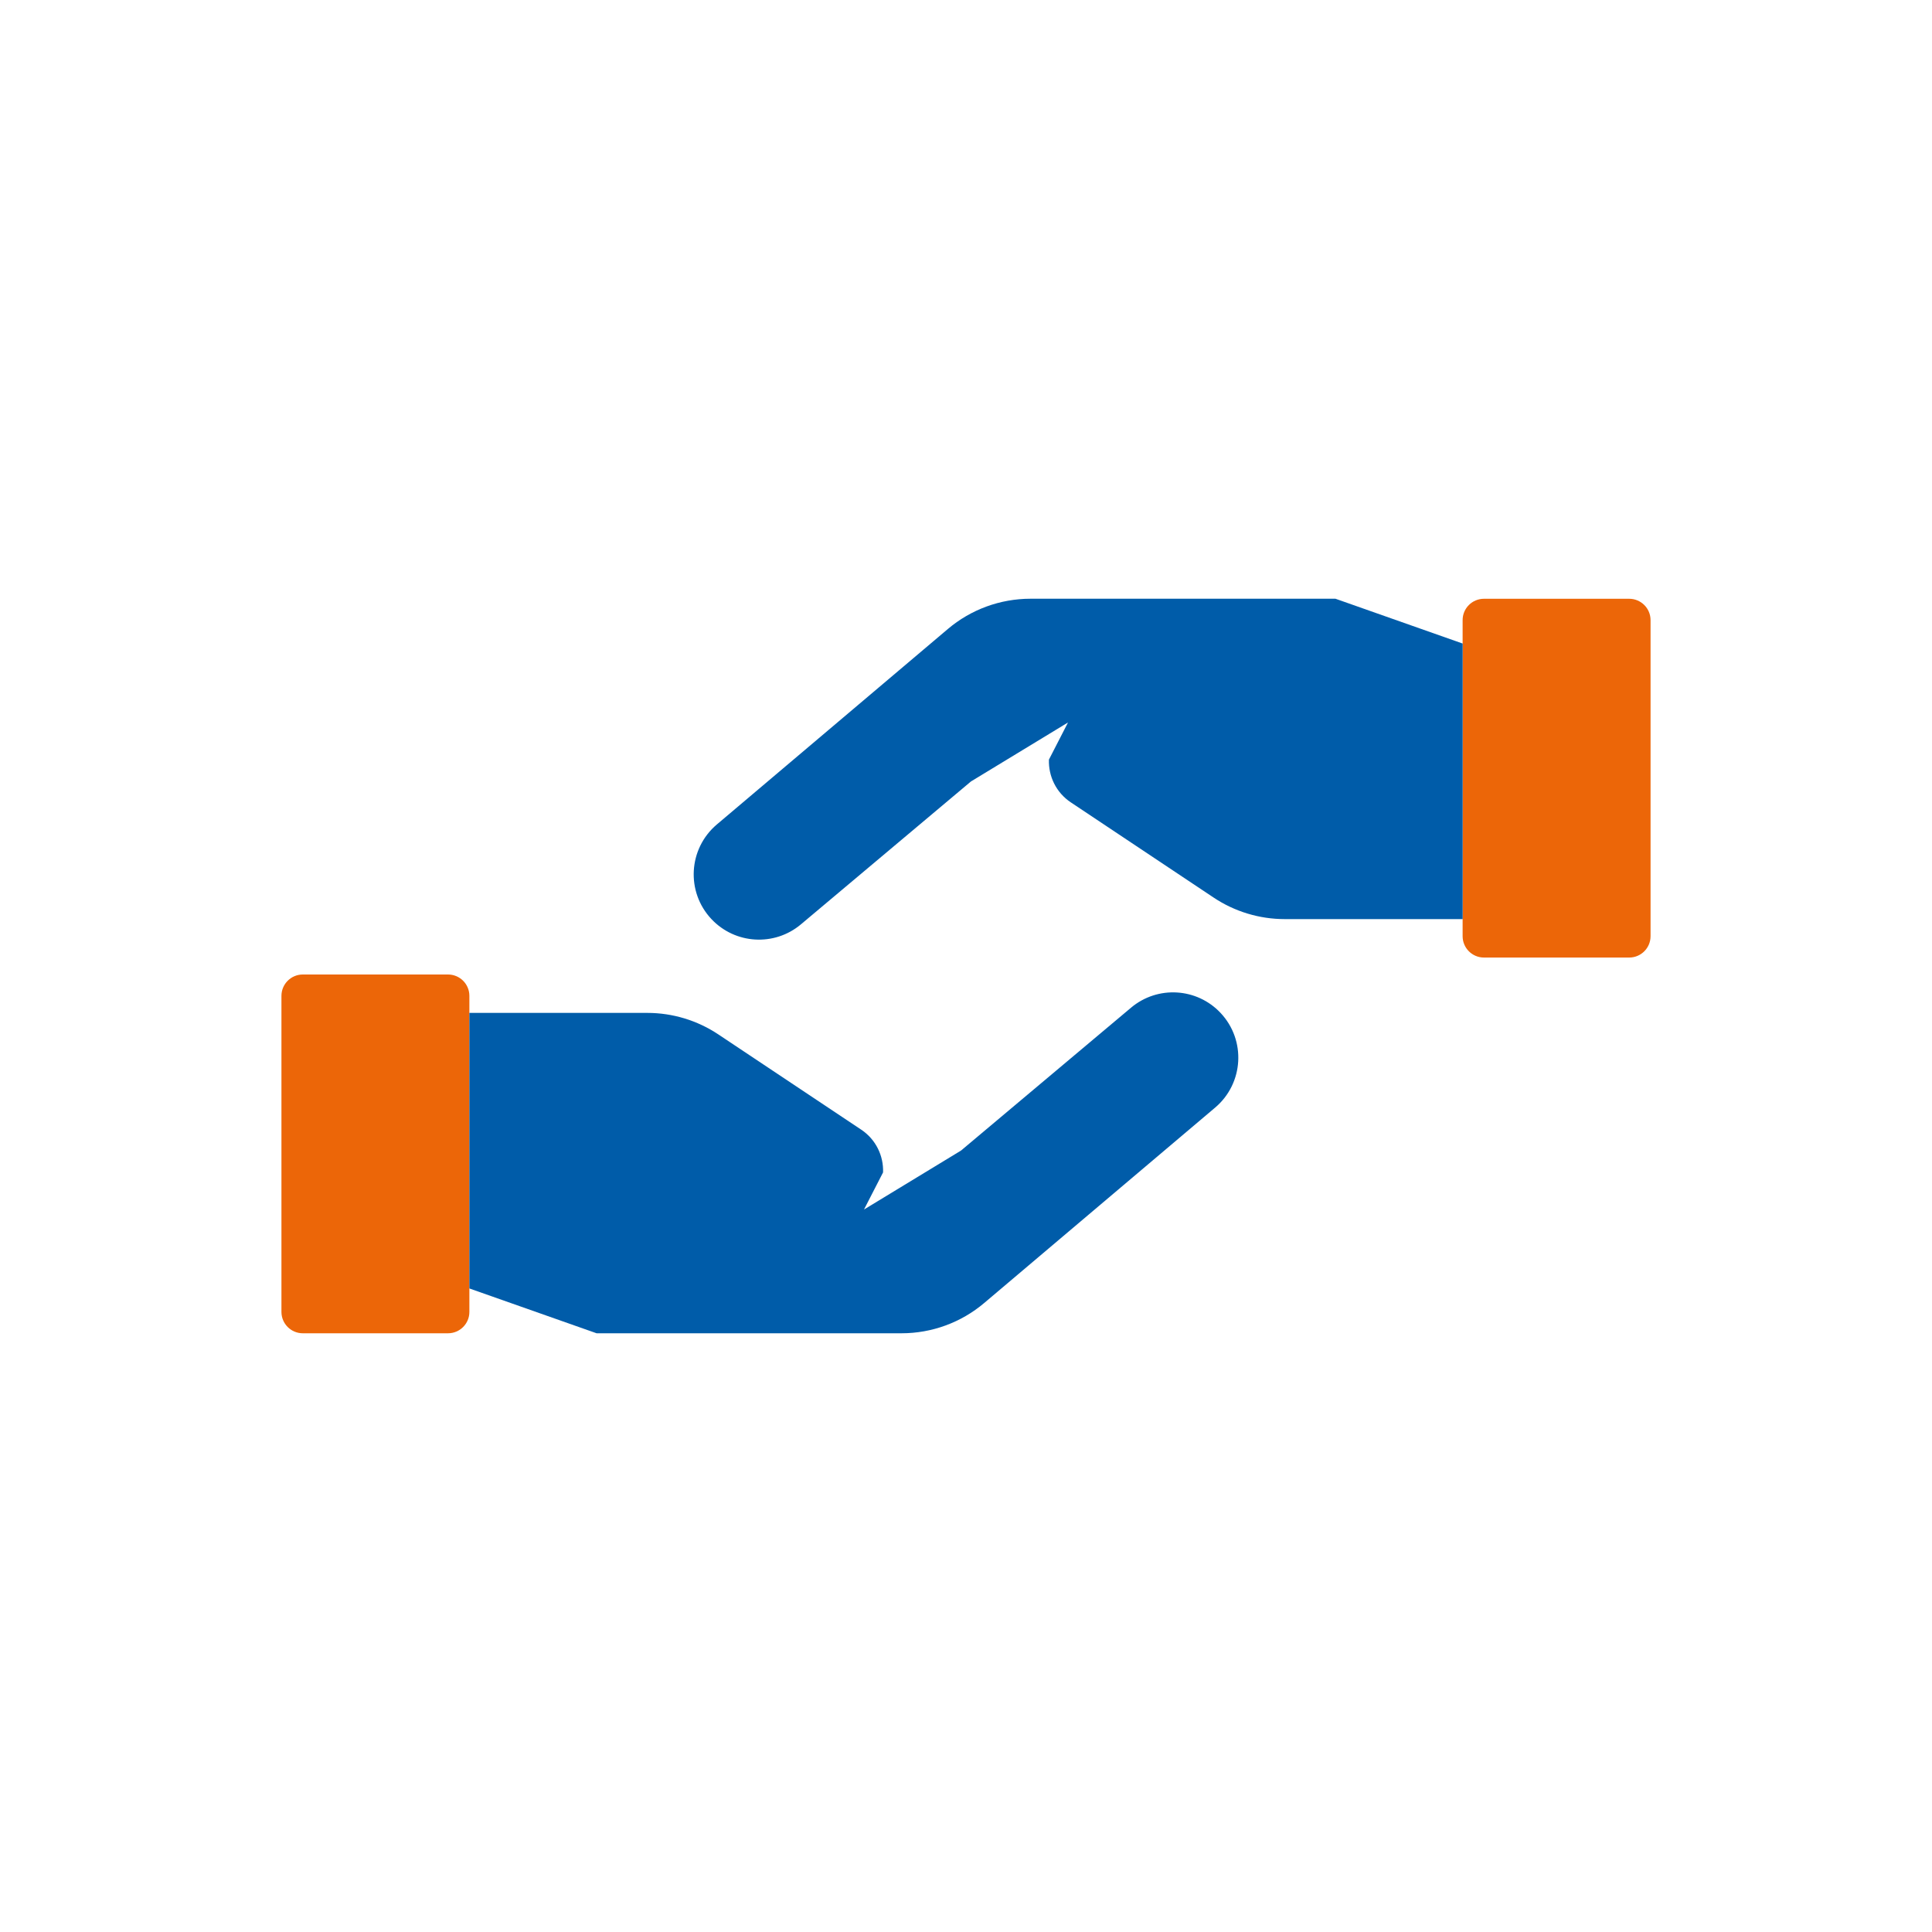 <?xml version="1.0" encoding="utf-8"?>
<!-- Generator: Adobe Illustrator 26.5.3, SVG Export Plug-In . SVG Version: 6.00 Build 0)  -->
<svg version="1.1" id="Icons" xmlns="http://www.w3.org/2000/svg" xmlns:xlink="http://www.w3.org/1999/xlink" x="0px" y="0px"
	 viewBox="0 0 400 400" style="enable-background:new 0 0 400 400;" xml:space="preserve">
<style type="text/css">
	.st0{fill:#EC6608;}
	.st1{fill:#005CA9;}
</style>
<g>
	<path class="st0" d="M92.76,276.04H62.69c-2.44,0-4.42-1.98-4.42-4.42v-65.44c0-2.44,1.98-4.42,4.42-4.42h30.07
		c2.44,0,4.42,1.98,4.42,4.42v65.44C97.18,274.06,95.2,276.04,92.76,276.04"/>
	<path class="st1" d="M252.72,209.73L252.72,209.73c-4.91-5.24-13.06-5.72-18.55-1.1l-35.2,29.58l-20.09,12.21l3.95-7.69
		c0.12-3.41-1.47-6.81-4.53-8.85l-29.58-19.72c-4.35-2.9-9.47-4.45-14.69-4.45H97.18v57.05l26.34,9.28h63.14
		c6.26,0,12.33-2.22,17.11-6.27l47.83-40.47C257.5,224.29,258.01,215.37,252.72,209.73"/>
	<path class="st0" d="M307.24,123.97h30.07c2.44,0,4.42,1.98,4.42,4.42v65.44c0,2.44-1.98,4.42-4.42,4.42h-30.07
		c-2.44,0-4.42-1.98-4.42-4.42v-65.44C302.82,125.94,304.8,123.97,307.24,123.97"/>
	<path class="st1" d="M147.28,190.27L147.28,190.27c4.91,5.24,13.06,5.72,18.55,1.1l35.2-29.58l20.09-12.21l-3.95,7.69
		c-0.12,3.41,1.47,6.81,4.53,8.85l29.58,19.72c4.35,2.9,9.47,4.45,14.7,4.45h36.85v-57.05l-26.34-9.28h-63.13
		c-6.27,0-12.34,2.22-17.12,6.27l-47.83,40.47C142.5,175.71,141.99,184.63,147.28,190.27"/>
</g>
</svg>
